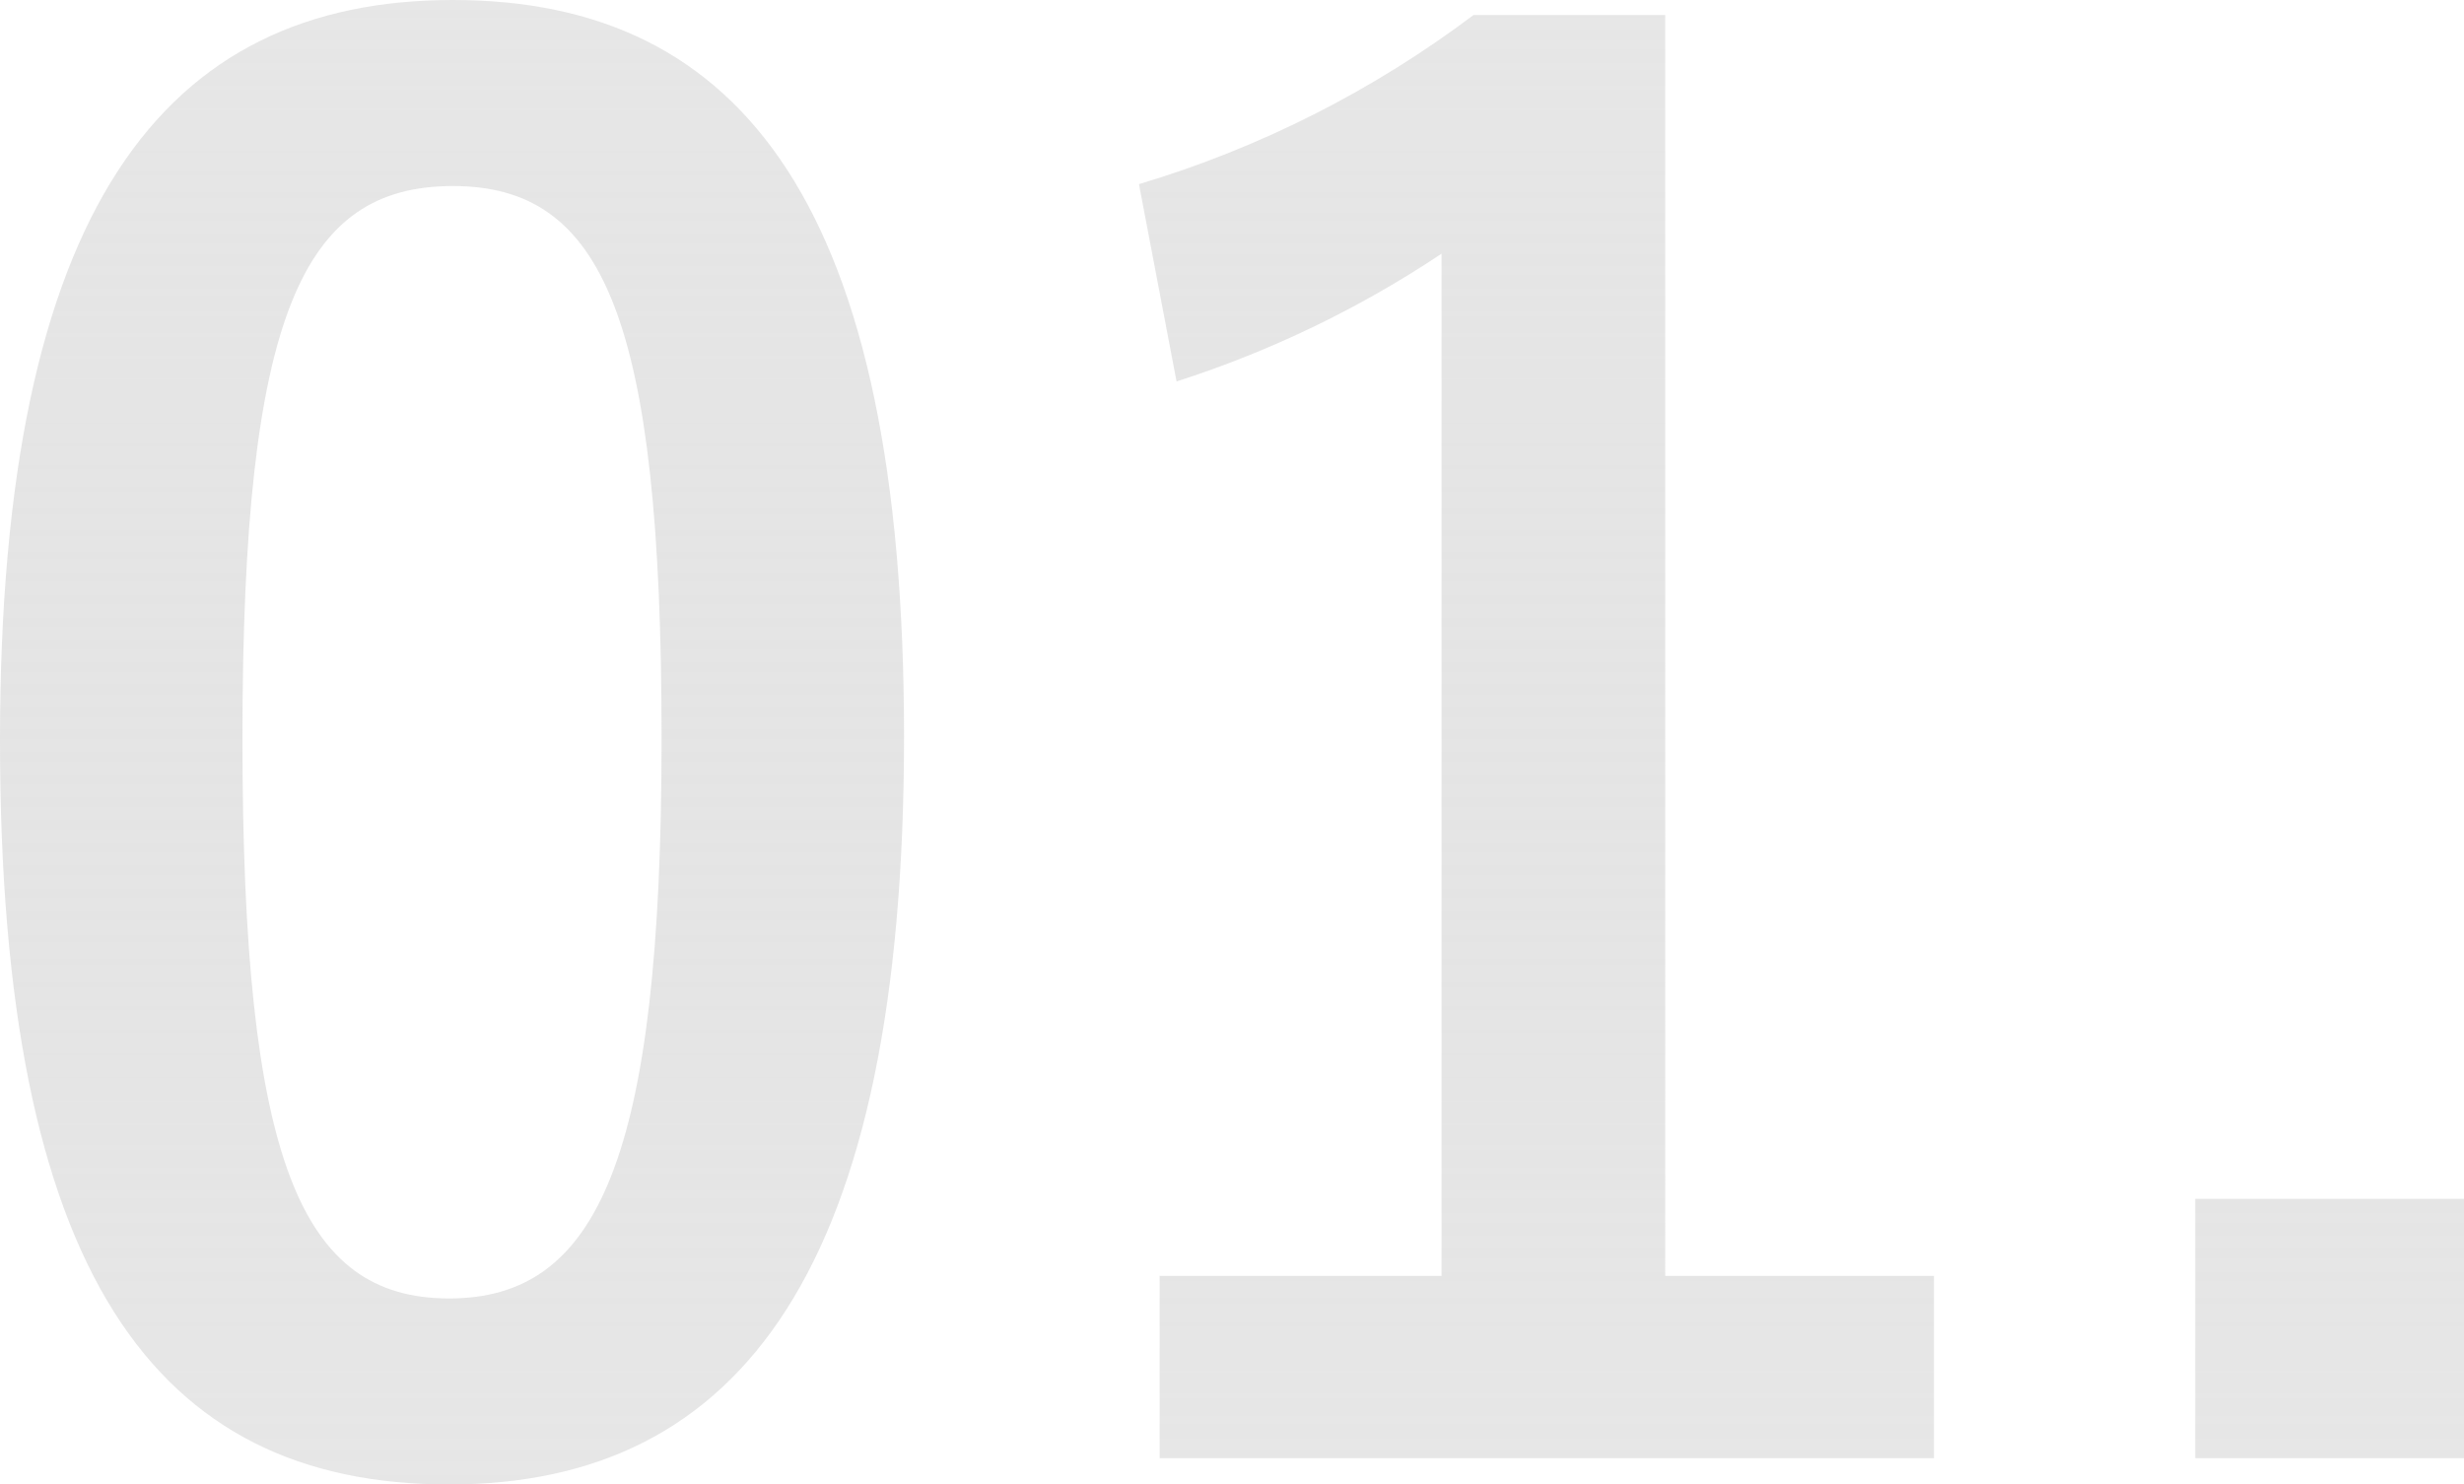 <?xml version="1.0" encoding="UTF-8"?><svg id="_レイヤー_2" xmlns="http://www.w3.org/2000/svg" xmlns:xlink="http://www.w3.org/1999/xlink" viewBox="0 0 131.1 79"><defs><style>.cls-1{fill:url(#_名称未設定グラデーション_5);isolation:isolate;opacity:.58;}</style><linearGradient id="_名称未設定グラデーション_5" x1="-128.44" y1="618.15" x2="-128.44" y2="617.15" gradientTransform="translate(16904.67 48833.5) scale(131.1 -79)" gradientUnits="userSpaceOnUse"><stop offset="0" stop-color="#d5d5d5"/><stop offset="1" stop-color="#b4b4b4" stop-opacity=".56"/></linearGradient></defs><g id="_レイヤー_1-2"><path id="_交差_2" class="cls-1" d="M0,39.4C0,11.1,8.7,0,24.1,0s24,11,24,39.2-8.6,39.8-24.2,39.8c-15.7,0-23.9-11.3-23.9-39.6Zm12.9-.1c0,22.5,3.1,29.8,11,29.8s11.3-7.4,11.3-29.8-3.1-29.4-11.1-29.4-11.2,6.8-11.2,29.4Zm103.9,38.3v-13.8h14.3v13.8h-14.3Zm-55.1,0v-9.7h15V13.5c-4.36,2.91-9.11,5.2-14.1,6.8l-2-10.5c6.42-1.92,12.45-4.97,17.8-9h10.2V67.9h14.3v9.7H61.7Z"/></g></svg>